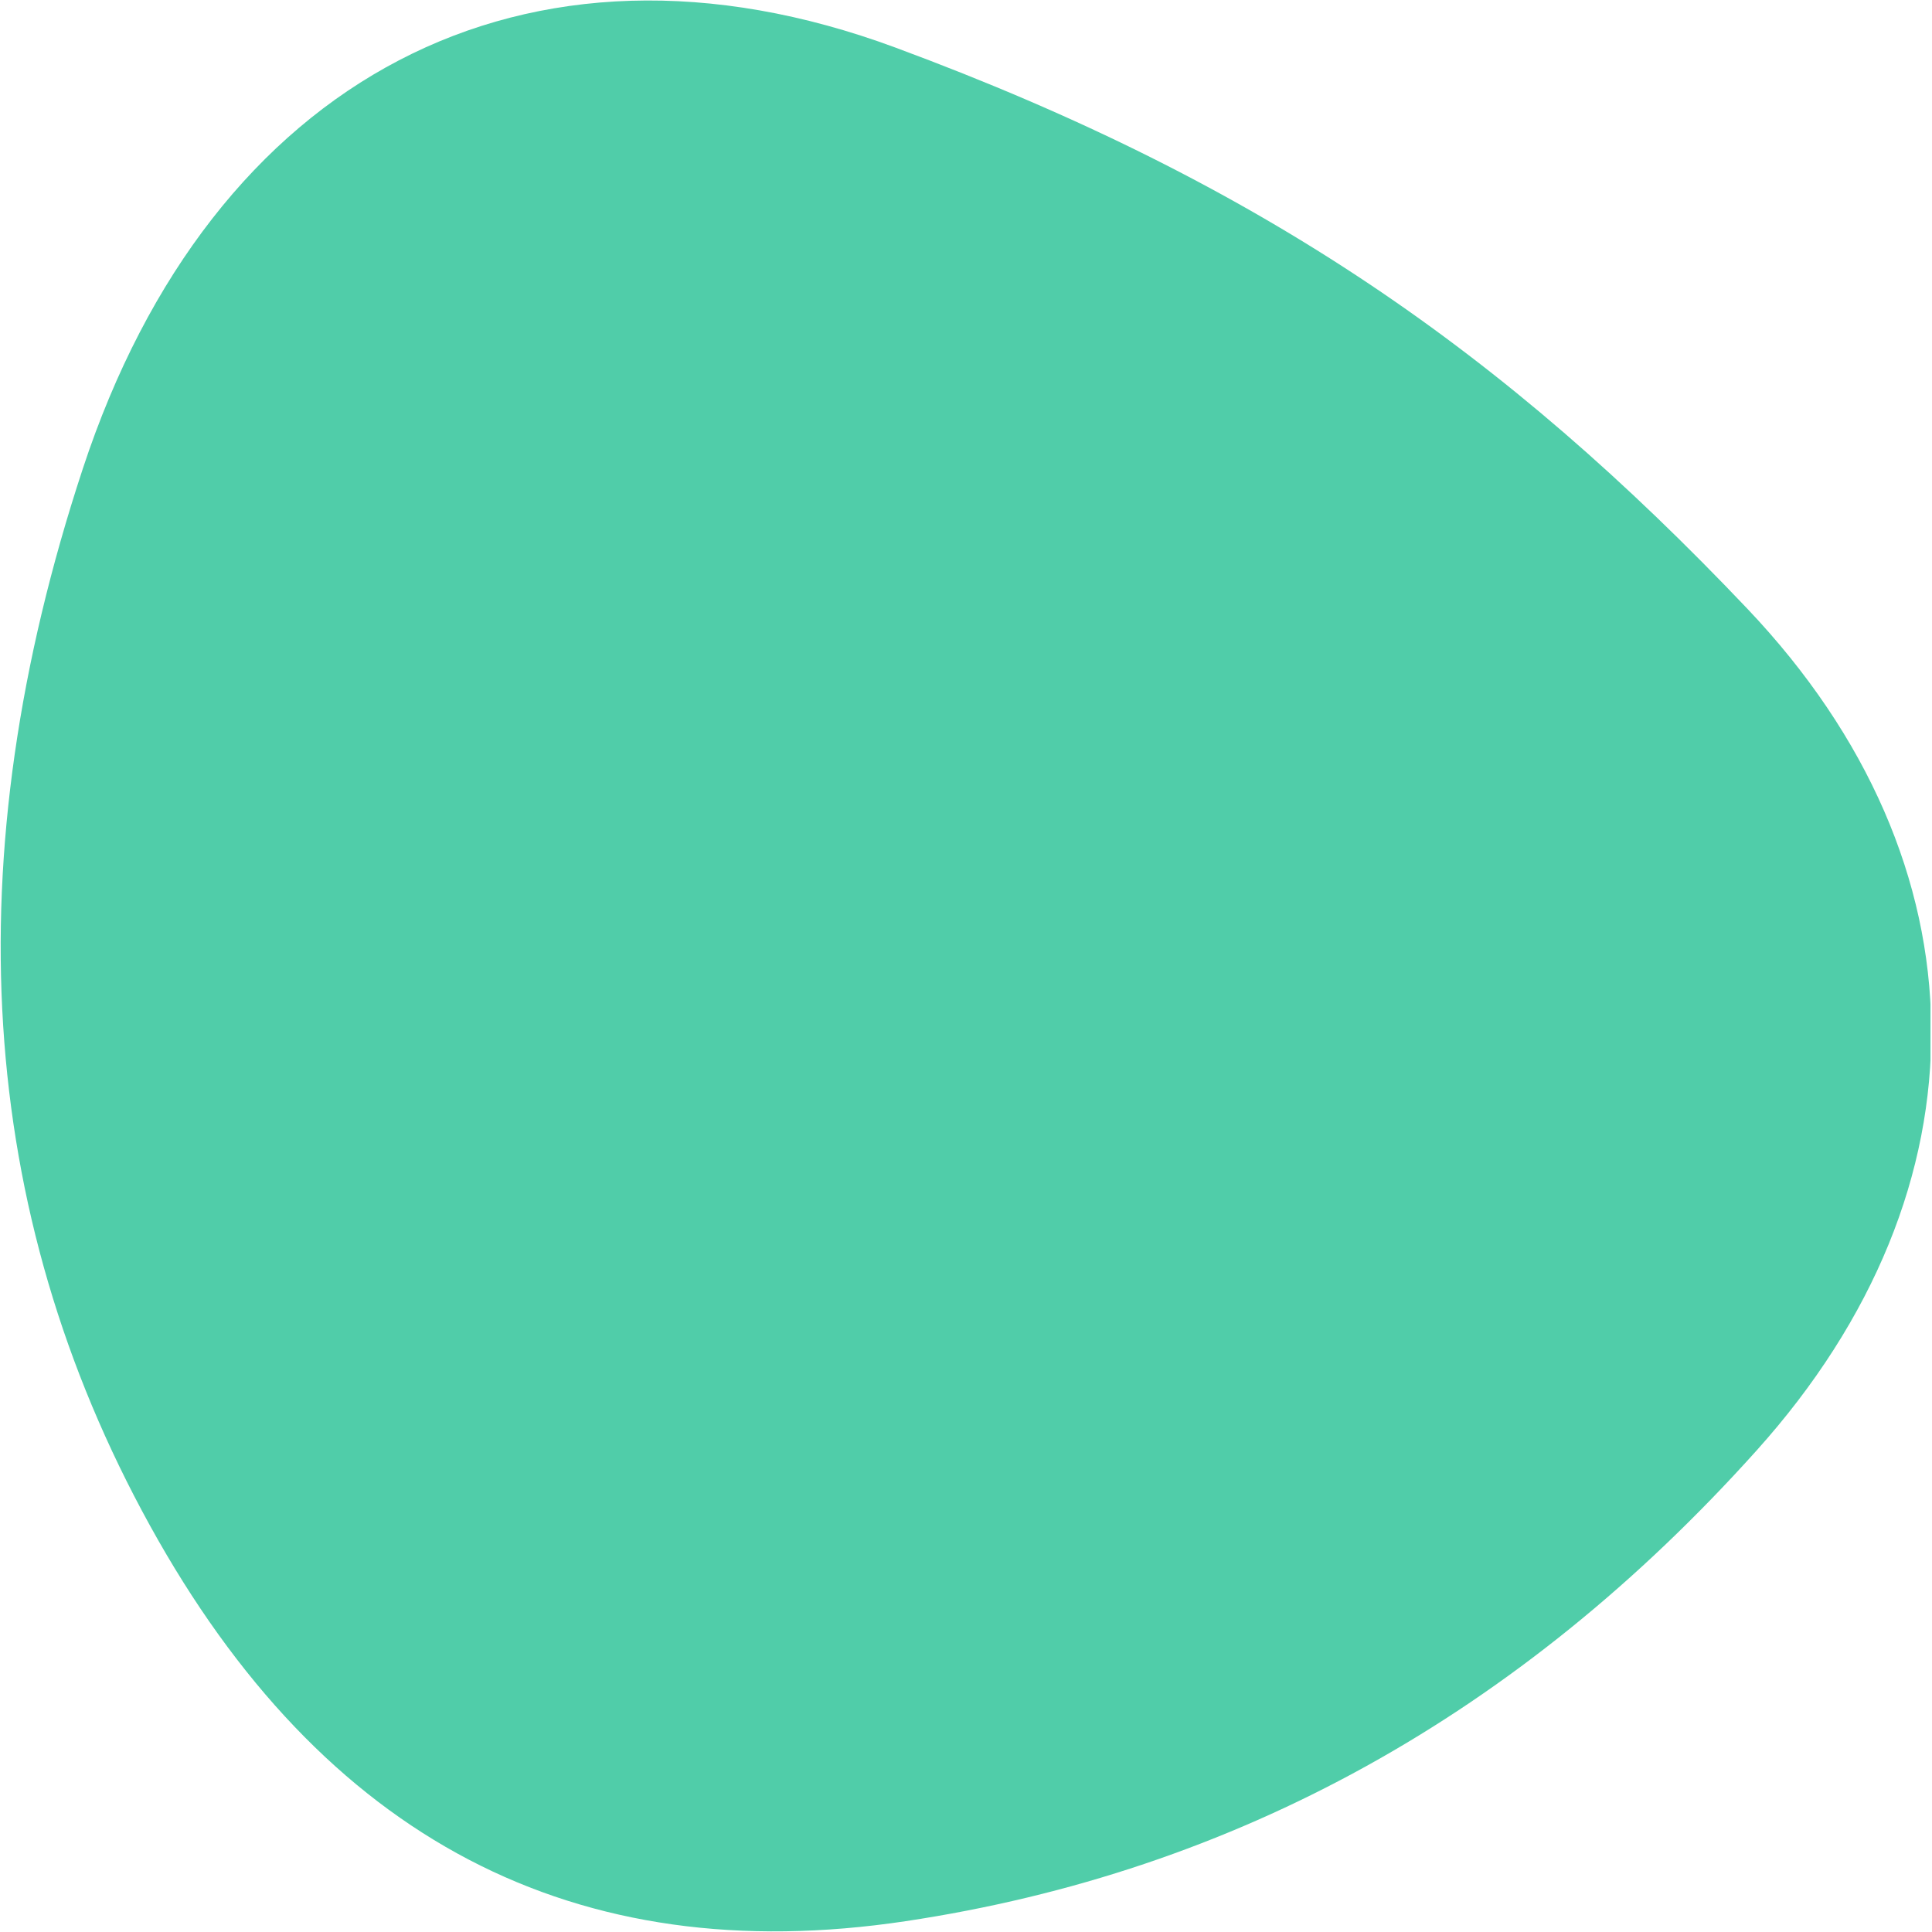 <svg xmlns="http://www.w3.org/2000/svg" xmlns:xlink="http://www.w3.org/1999/xlink" width="300" viewBox="0 0 224.88 225" height="300" preserveAspectRatio="xMidYMid meet"><defs><clipPath id="9259801aed"><path d="M 0 0.059 L 224.762 0.059 L 224.762 224.938 L 0 224.938 Z M 0 0.059 " clip-rule="nonzero"></path></clipPath></defs><g clip-path="url(#9259801aed)"><path fill="#50cda9" d="M 204.492 168.945 C 176.906 199.68 143.848 217.969 105.395 223.742 C 66.938 229.512 37.555 214.219 17.391 177.641 C -2.773 141.059 -5.398 100.059 9.594 54.555 C 24.586 9.055 61.242 -10.359 104.195 5.531 C 147.145 21.422 175.258 41.215 203.441 70.898 C 231.625 100.582 232 138.359 204.492 168.945 Z M 204.492 168.945 " fill-opacity="1" fill-rule="nonzero"></path></g></svg>